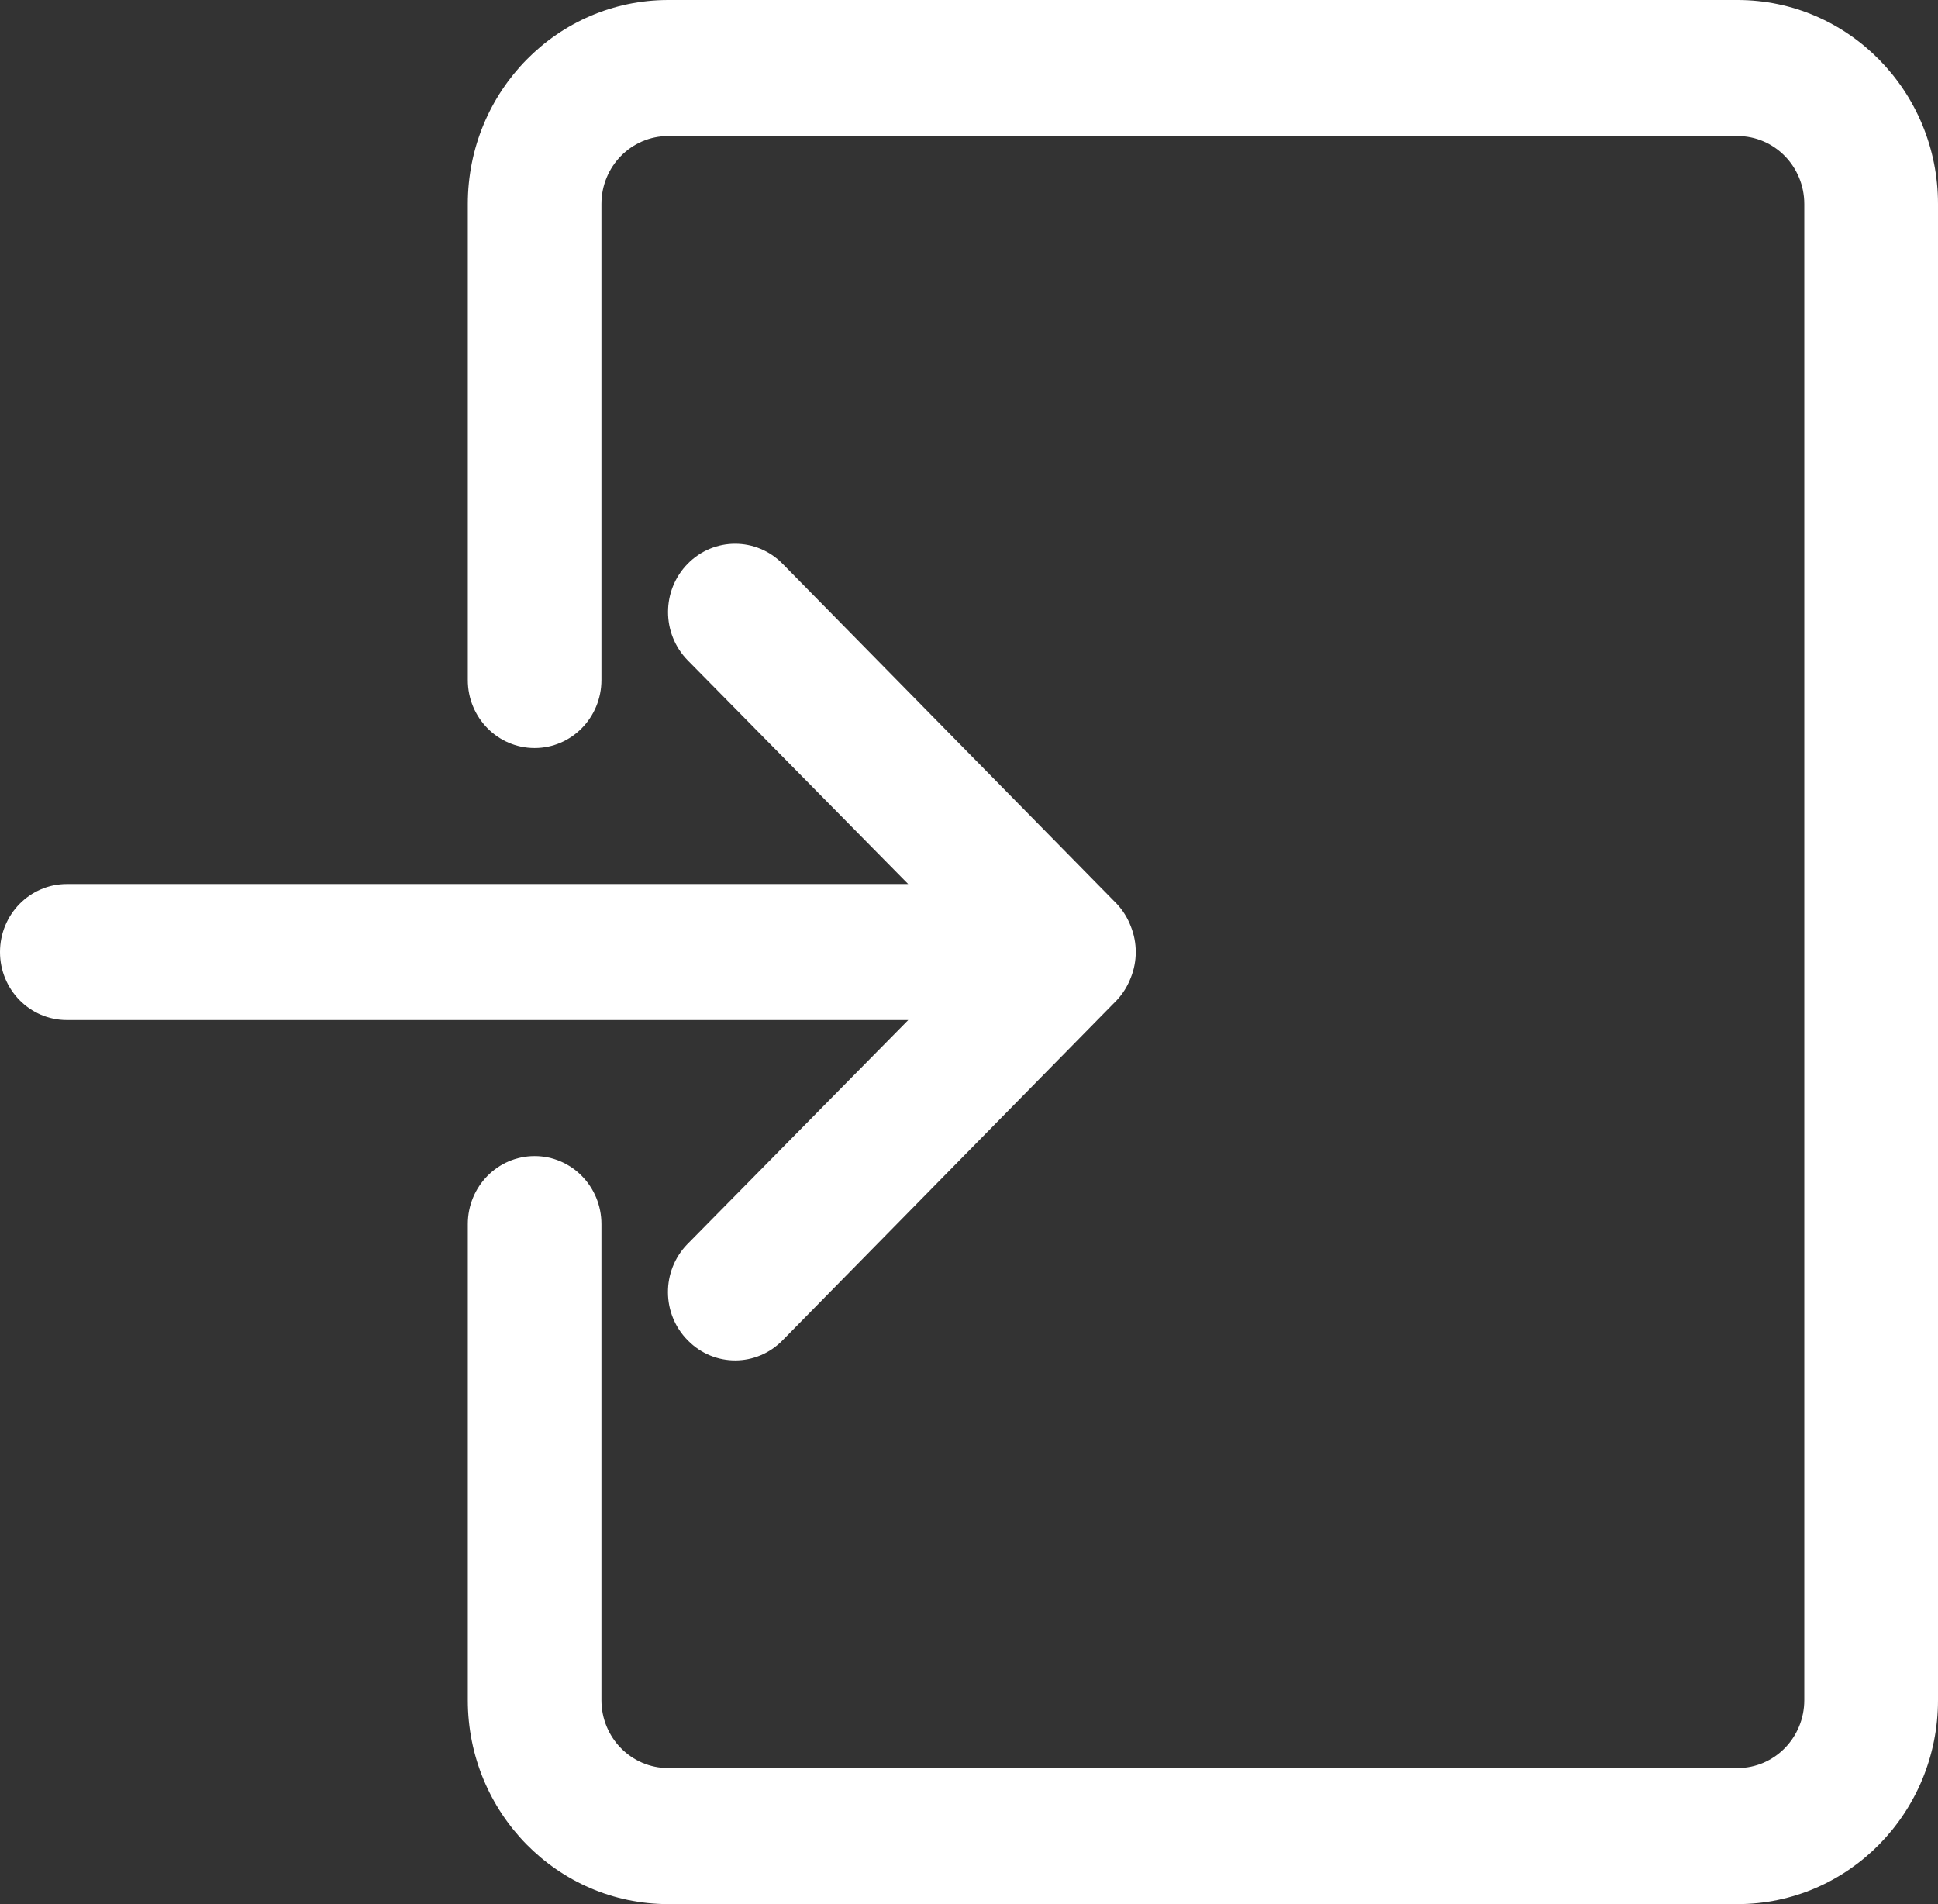 <svg width="57" height="56" viewBox="0 0 57 56" fill="none" xmlns="http://www.w3.org/2000/svg">
<rect x="0" y="0" width="57" height="56" fill="#333333" stroke="none"/>
<path d="M51.103 0H19.655C16.398 0 13.759 2.686 13.759 6V20C13.759 21.105 14.638 22 15.724 22C16.81 22 17.689 21.105 17.689 20V6C17.689 4.895 18.568 4.001 19.654 4.001H51.102C52.188 4.001 53.067 4.895 53.067 6V50C53.067 51.105 52.188 51.999 51.102 51.999H19.654C18.568 51.999 17.689 51.105 17.689 50V36C17.689 34.895 16.81 34 15.724 34C14.638 34 13.759 34.895 13.759 36V50C13.759 53.314 16.398 56 19.655 56H51.103C54.36 56 57 53.314 57 50V6C57 2.686 54.36 0 51.103 0ZM26.711 30H1.965C0.879 30 0 29.105 0 28C0 26.895 0.879 26 1.965 26H26.711L20.226 19.42C19.455 18.636 19.455 17.364 20.226 16.58C20.996 15.795 22.246 15.795 23.017 16.58L32.844 26.579C33.023 26.77 33.163 26.993 33.257 27.239C33.454 27.727 33.454 28.272 33.257 28.759C33.163 29.005 33.023 29.229 32.844 29.42L23.017 39.419C22.253 40.203 21.009 40.209 20.238 39.43C20.234 39.426 20.23 39.422 20.227 39.419C19.456 38.642 19.451 37.375 20.216 36.591C20.22 36.587 20.224 36.583 20.227 36.58L26.713 30H26.711Z" fill="white"/>
</svg>
